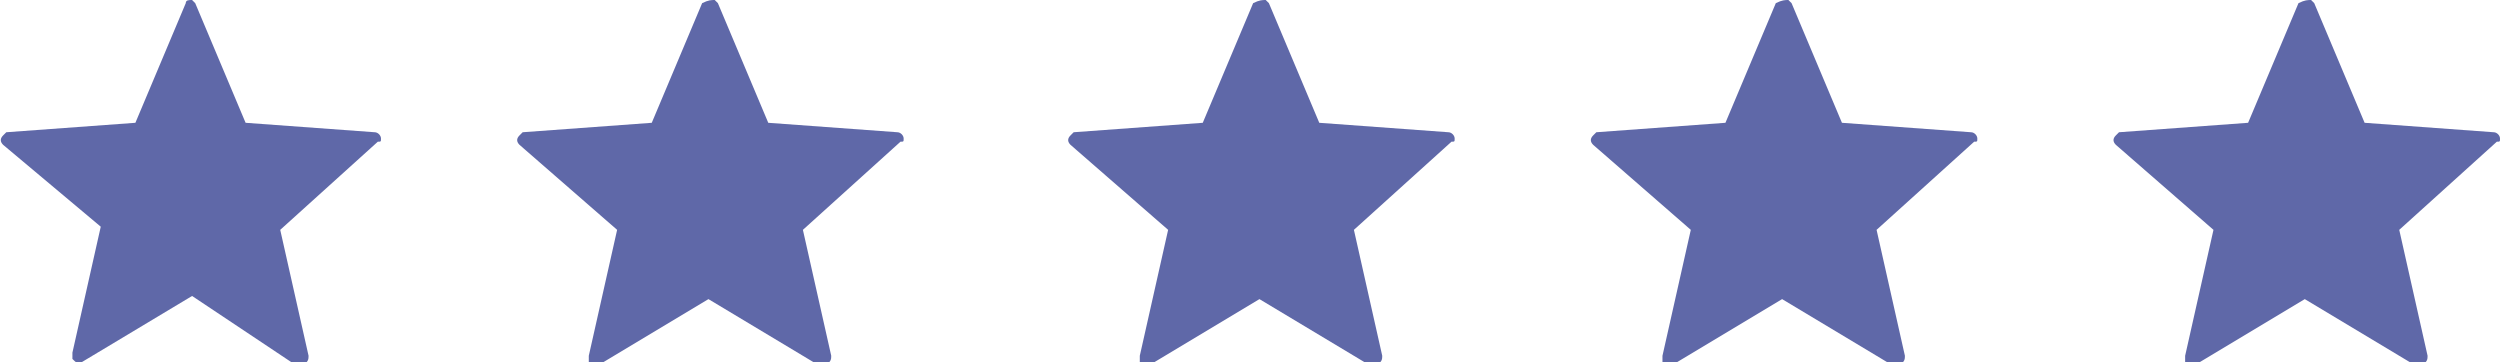 <?xml version="1.0" encoding="utf-8"?>
<!-- Generator: Adobe Illustrator 25.2.3, SVG Export Plug-In . SVG Version: 6.00 Build 0)  -->
<svg version="1.1" id="Group_3" xmlns="http://www.w3.org/2000/svg" xmlns:xlink="http://www.w3.org/1999/xlink" x="0px" y="0px"
	 viewBox="0 0 79.4 11.5" style="enable-background:new 0 0 79.4 11.5;" xml:space="preserve">
<style type="text/css">
	.st0{fill:#5F68A8;}
</style>
<g id="Group_4" transform="translate(0)">
	<path id="Path_Copy_8" class="st0" d="M8.9,7.3l0.9,4c0,0.1,0,0.2-0.2,0.3c-0.1,0-0.1,0-0.2,0L6.1,9.4l-3.5,2.1
		c-0.1,0.1-0.2,0-0.3-0.1c0,0,0-0.1,0-0.2l0.9-4L0.1,4.6C0,4.5,0,4.4,0.1,4.3c0,0,0.1-0.1,0.1-0.1l4.1-0.3l1.6-3.8C5.9,0,6,0,6.1,0
		c0,0,0.1,0.1,0.1,0.1l1.6,3.8l4.1,0.3c0.1,0,0.2,0.1,0.2,0.2c0,0.1,0,0.1-0.1,0.1L8.9,7.3z"/>
	<path id="Path_Copy_9" class="st0" d="M43,7.3l0.9,4c0,0.1,0,0.2-0.2,0.3c-0.1,0-0.1,0-0.2,0l-3.5-2.1l-3.5,2.1
		c-0.1,0.1-0.2,0-0.3-0.1c0,0,0-0.1,0-0.2l0.9-4l-3.1-2.7c-0.1-0.1-0.1-0.2,0-0.3c0,0,0.1-0.1,0.1-0.1l4.1-0.3l1.6-3.8
		C40,0,40.1,0,40.2,0c0,0,0.1,0.1,0.1,0.1l1.6,3.8L46,4.2c0.1,0,0.2,0.1,0.2,0.2c0,0.1,0,0.1-0.1,0.1L43,7.3z"/>
	<path id="Path_Copy_10" class="st0" d="M25.5,7.3l0.9,4c0,0.1,0,0.2-0.2,0.3c-0.1,0-0.1,0-0.2,0l-3.5-2.1l-3.5,2.1
		c-0.1,0.1-0.2,0-0.3-0.1c0,0,0-0.1,0-0.2l0.9-4l-3.1-2.7c-0.1-0.1-0.1-0.2,0-0.3c0,0,0.1-0.1,0.1-0.1l4.1-0.3l1.6-3.8
		C22.5,0,22.6,0,22.7,0c0,0,0.1,0.1,0.1,0.1l1.6,3.8l4.1,0.3c0.1,0,0.2,0.1,0.2,0.2c0,0.1,0,0.1-0.1,0.1L25.5,7.3z"/>
	<path id="Path_Copy_11" class="st0" d="M59.6,7.3l0.9,4c0,0.1,0,0.2-0.2,0.3c-0.1,0-0.1,0-0.2,0l-3.5-2.1l-3.5,2.1
		c-0.1,0.1-0.2,0-0.3-0.1c0,0,0-0.1,0-0.2l0.9-4l-3.1-2.7c-0.1-0.1-0.1-0.2,0-0.3c0,0,0.1-0.1,0.1-0.1l4.1-0.3l1.6-3.8
		C56.6,0,56.7,0,56.8,0c0,0,0.1,0.1,0.1,0.1l1.6,3.8l4.1,0.3c0.1,0,0.2,0.1,0.2,0.2c0,0.1,0,0.1-0.1,0.1L59.6,7.3z"/>
	<path id="Path_Copy_12" class="st0" d="M76.2,7.3l0.9,4c0,0.1,0,0.2-0.2,0.3c-0.1,0-0.1,0-0.2,0l-3.5-2.1l-3.5,2.1
		c-0.1,0.1-0.2,0-0.3-0.1c0,0,0-0.1,0-0.2l0.9-4l-3.1-2.7c-0.1-0.1-0.1-0.2,0-0.3c0,0,0.1-0.1,0.1-0.1l4.1-0.3l1.6-3.8
		C73.2,0,73.3,0,73.4,0c0,0,0.1,0.1,0.1,0.1l1.6,3.8l4.1,0.3c0.1,0,0.2,0.1,0.2,0.2c0,0.1,0,0.1-0.1,0.1L76.2,7.3z"/>
</g>
</svg>
